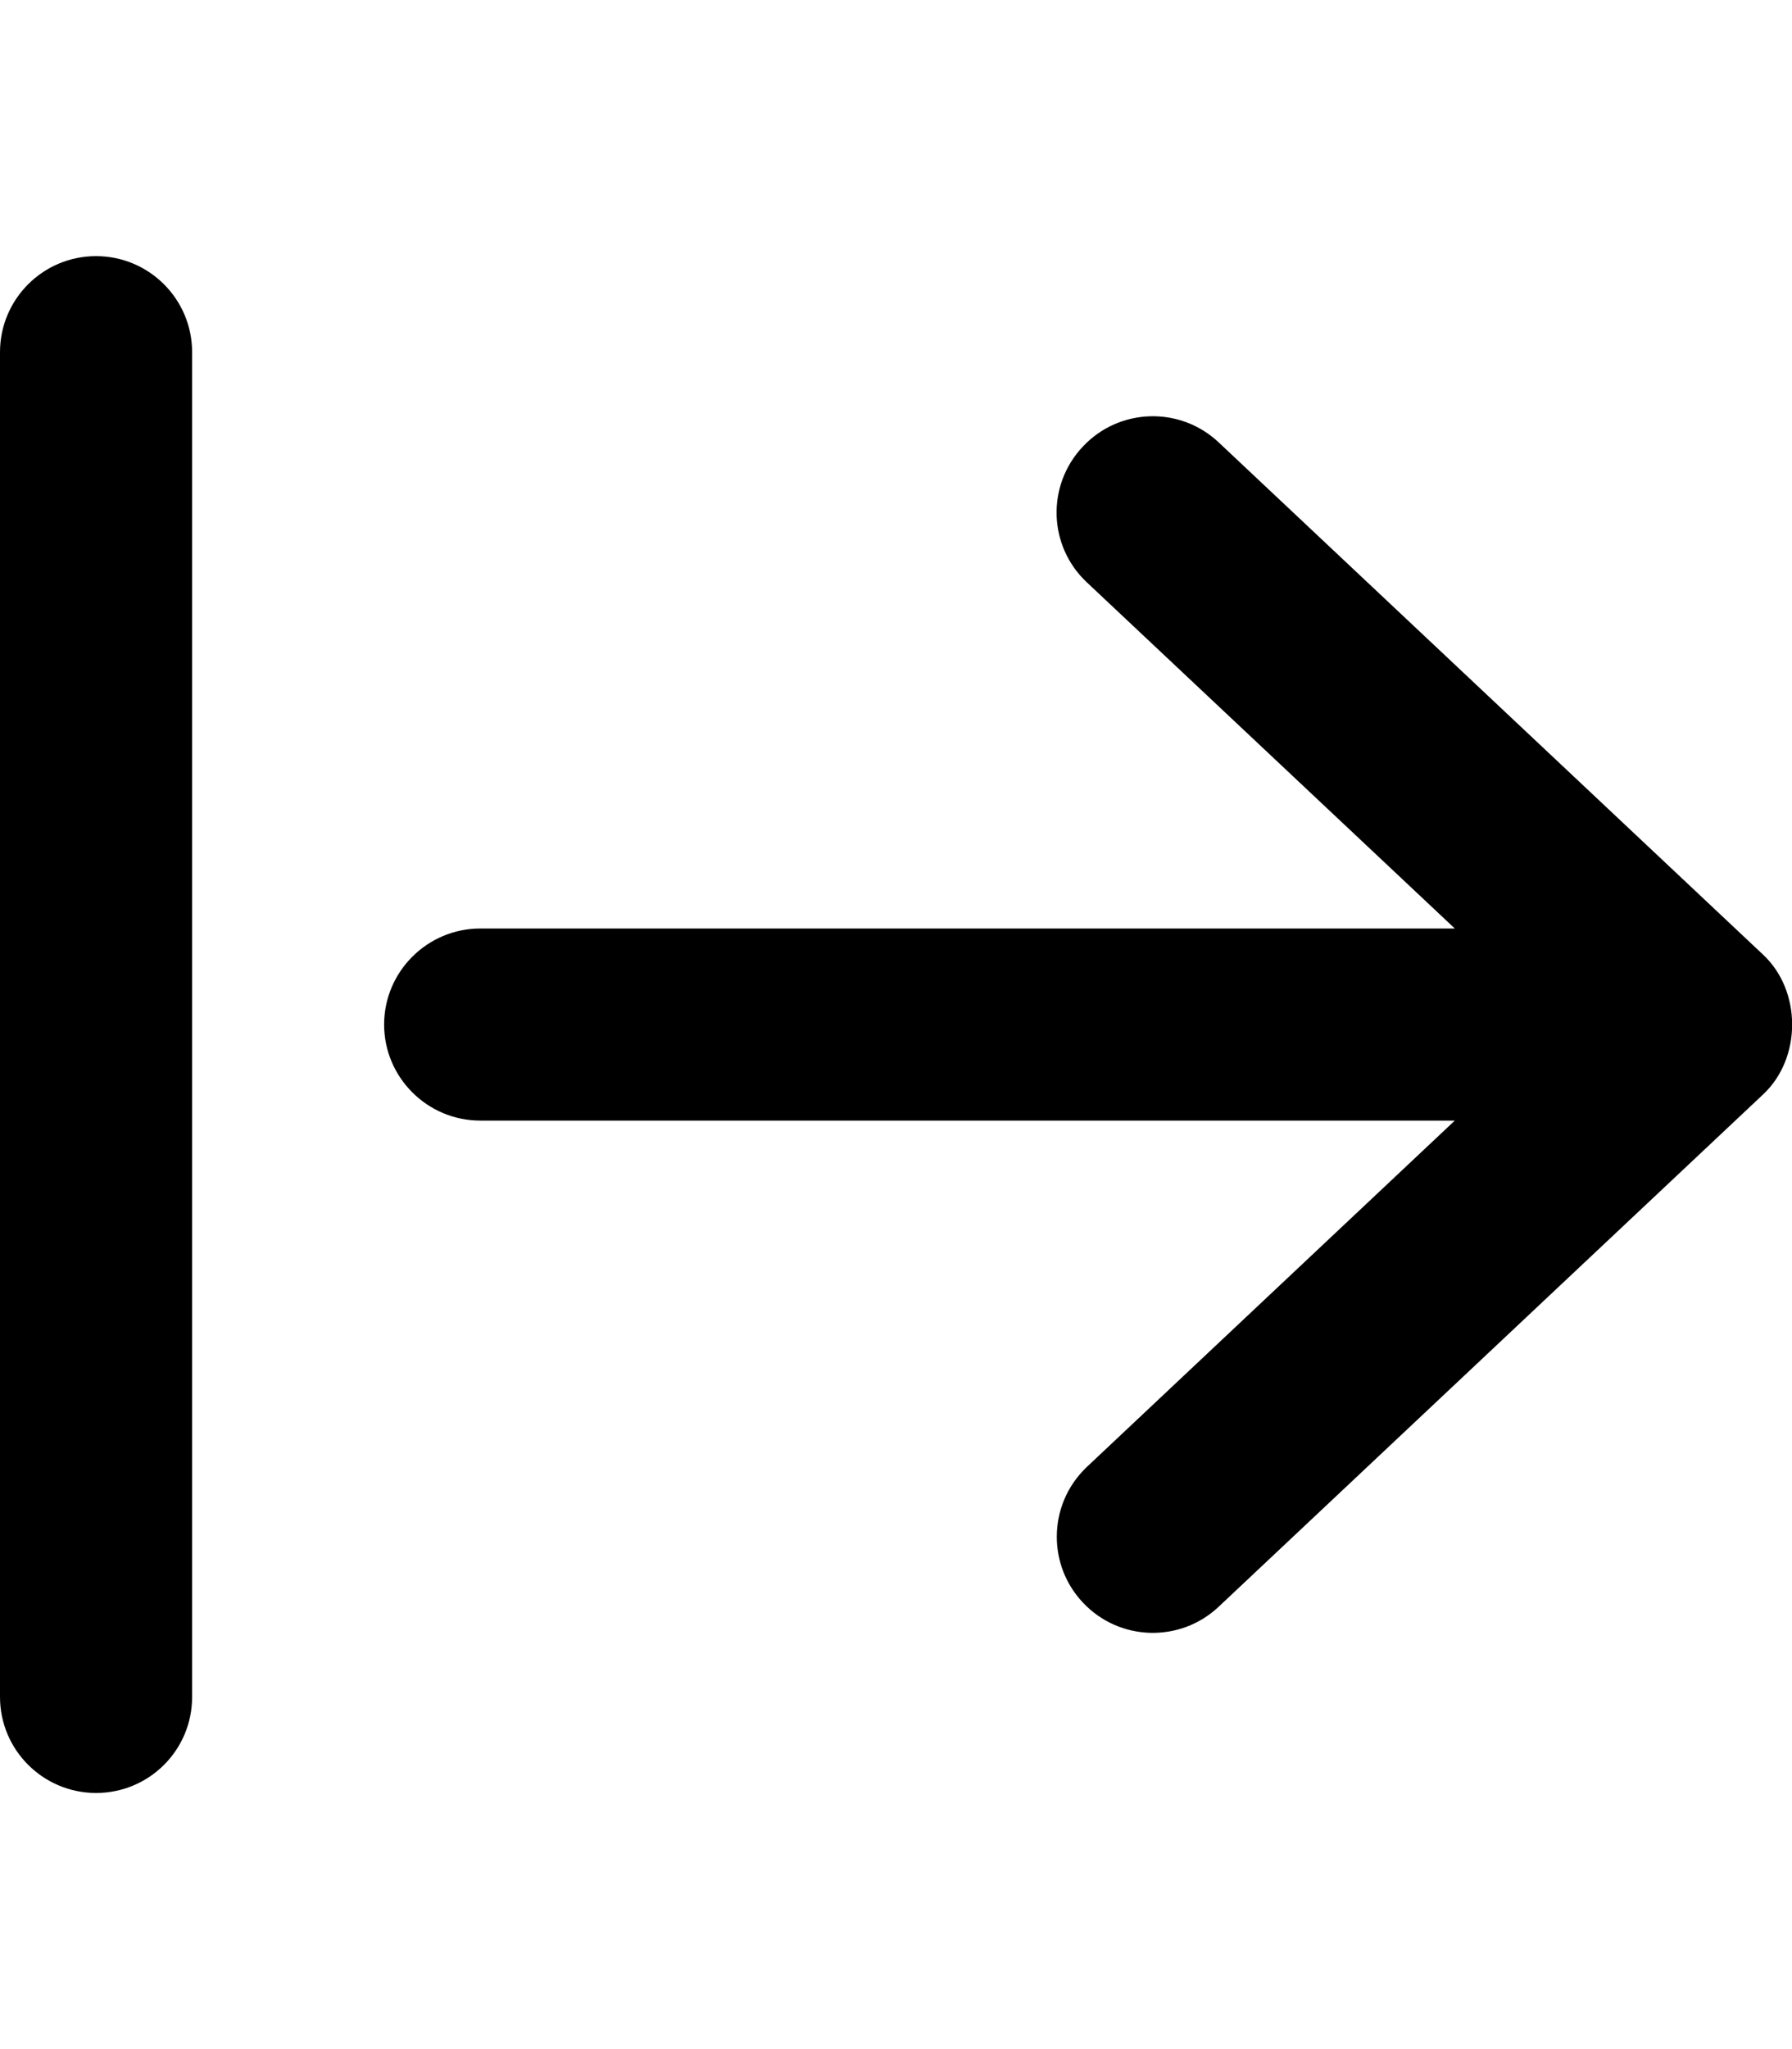 <svg xmlns="http://www.w3.org/2000/svg" viewBox="0 0 448 512"><!--! Font Awesome Pro 6.1.2 by @fontawesome - https://fontawesome.com License - https://fontawesome.com/license (Commercial License) Copyright 2022 Fonticons, Inc. --><path d="M48.03 424V88c0-13.25-10.76-24-24.02-24S0 74.75 0 88v336c0 13.25 10.76 24 24.02 24S48.03 437.3 48.03 424zM271.7 145.5L363.7 232H120.1C106.8 232 96.03 242.8 96.03 256S106.8 280 120.1 280h243.6l-91.98 86.53C266.7 371.3 264.2 377.6 264.2 384c0 5.906 2.158 11.81 6.536 16.44c9.069 9.656 24.27 10.12 33.93 1.031l136.1-128c9.694-9.062 9.694-25.88 0-34.94l-136.1-128c-9.663-9.094-24.86-8.625-33.93 1.031C261.6 121.2 262 136.4 271.7 145.5z"/></svg>